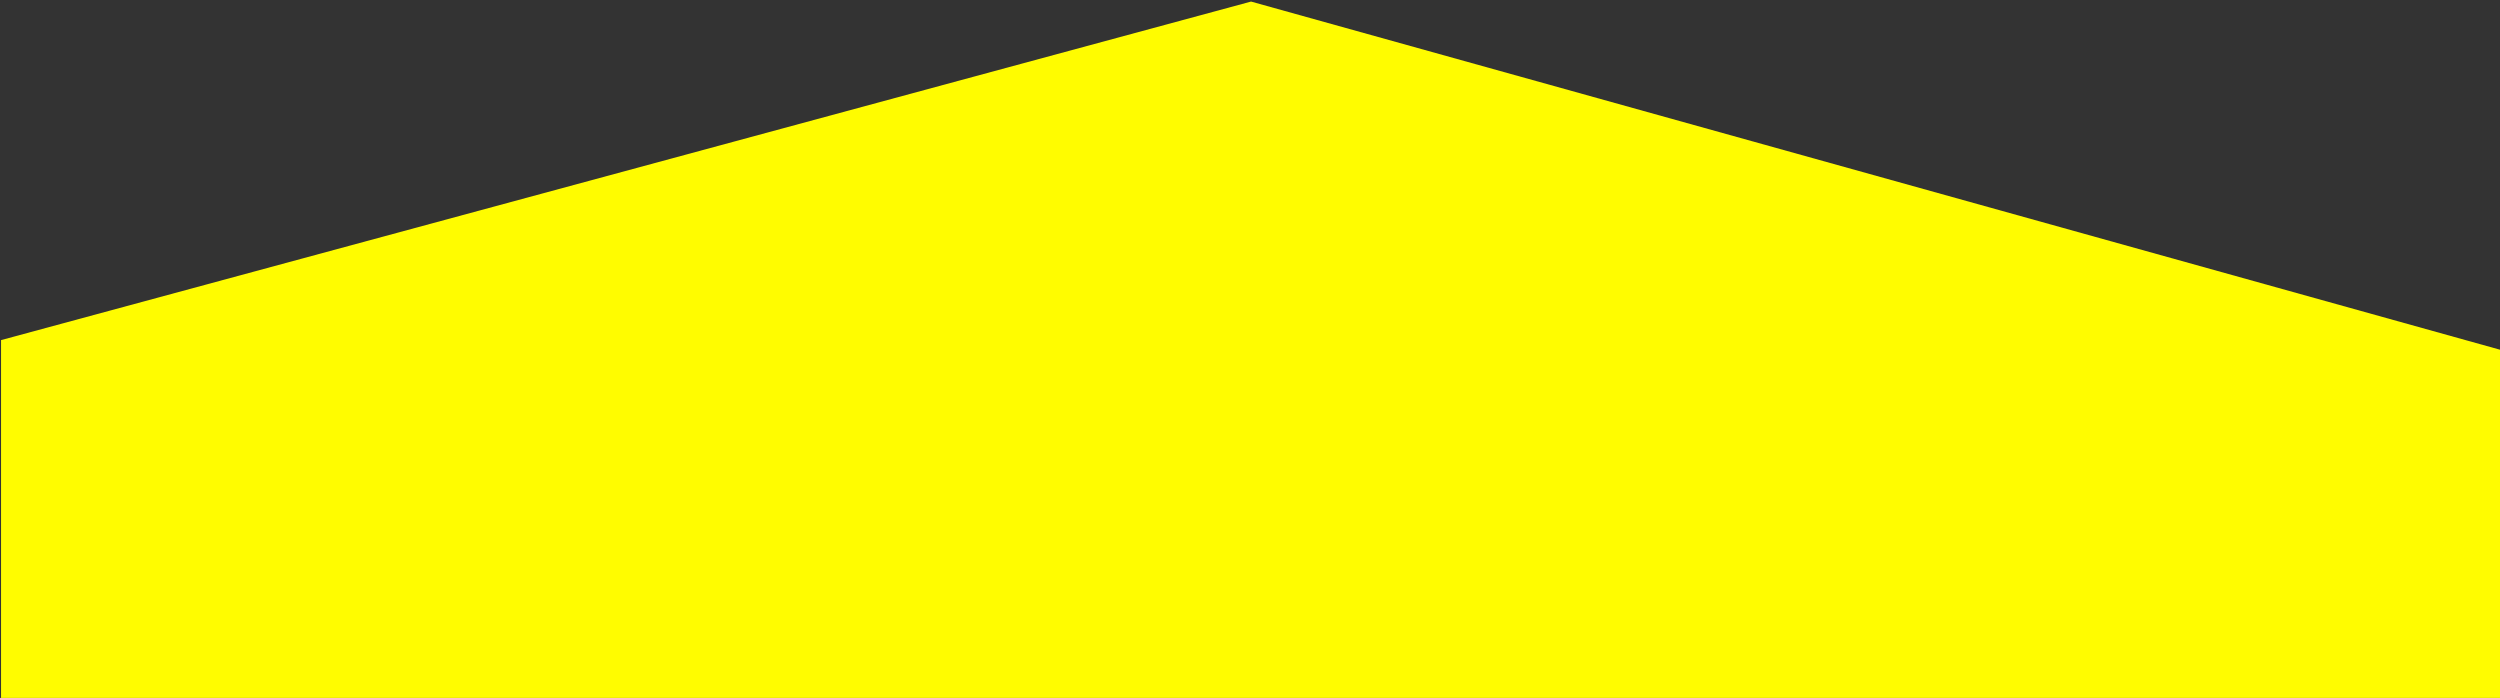 <?xml version="1.0" encoding="utf-8"?>
<!-- Generator: Adobe Illustrator 27.9.0, SVG Export Plug-In . SVG Version: 6.00 Build 0)  -->
<svg version="1.1" id="Ebene_1" xmlns="http://www.w3.org/2000/svg" xmlns:xlink="http://www.w3.org/1999/xlink" x="0px" y="0px"
	 viewBox="0 0 480 134" style="enable-background:new 0 0 480 134;" xml:space="preserve">
<rect x="0" y="0" width="480" height="134" fill="#333333" stroke="none"/>
<style type="text/css">
	.st0{fill:#FFFC00;}
</style>
<path class="st0" d="M0.2,134V65.3l240-65l240,66.9v67.1L0.2,134z"/>
</svg>
